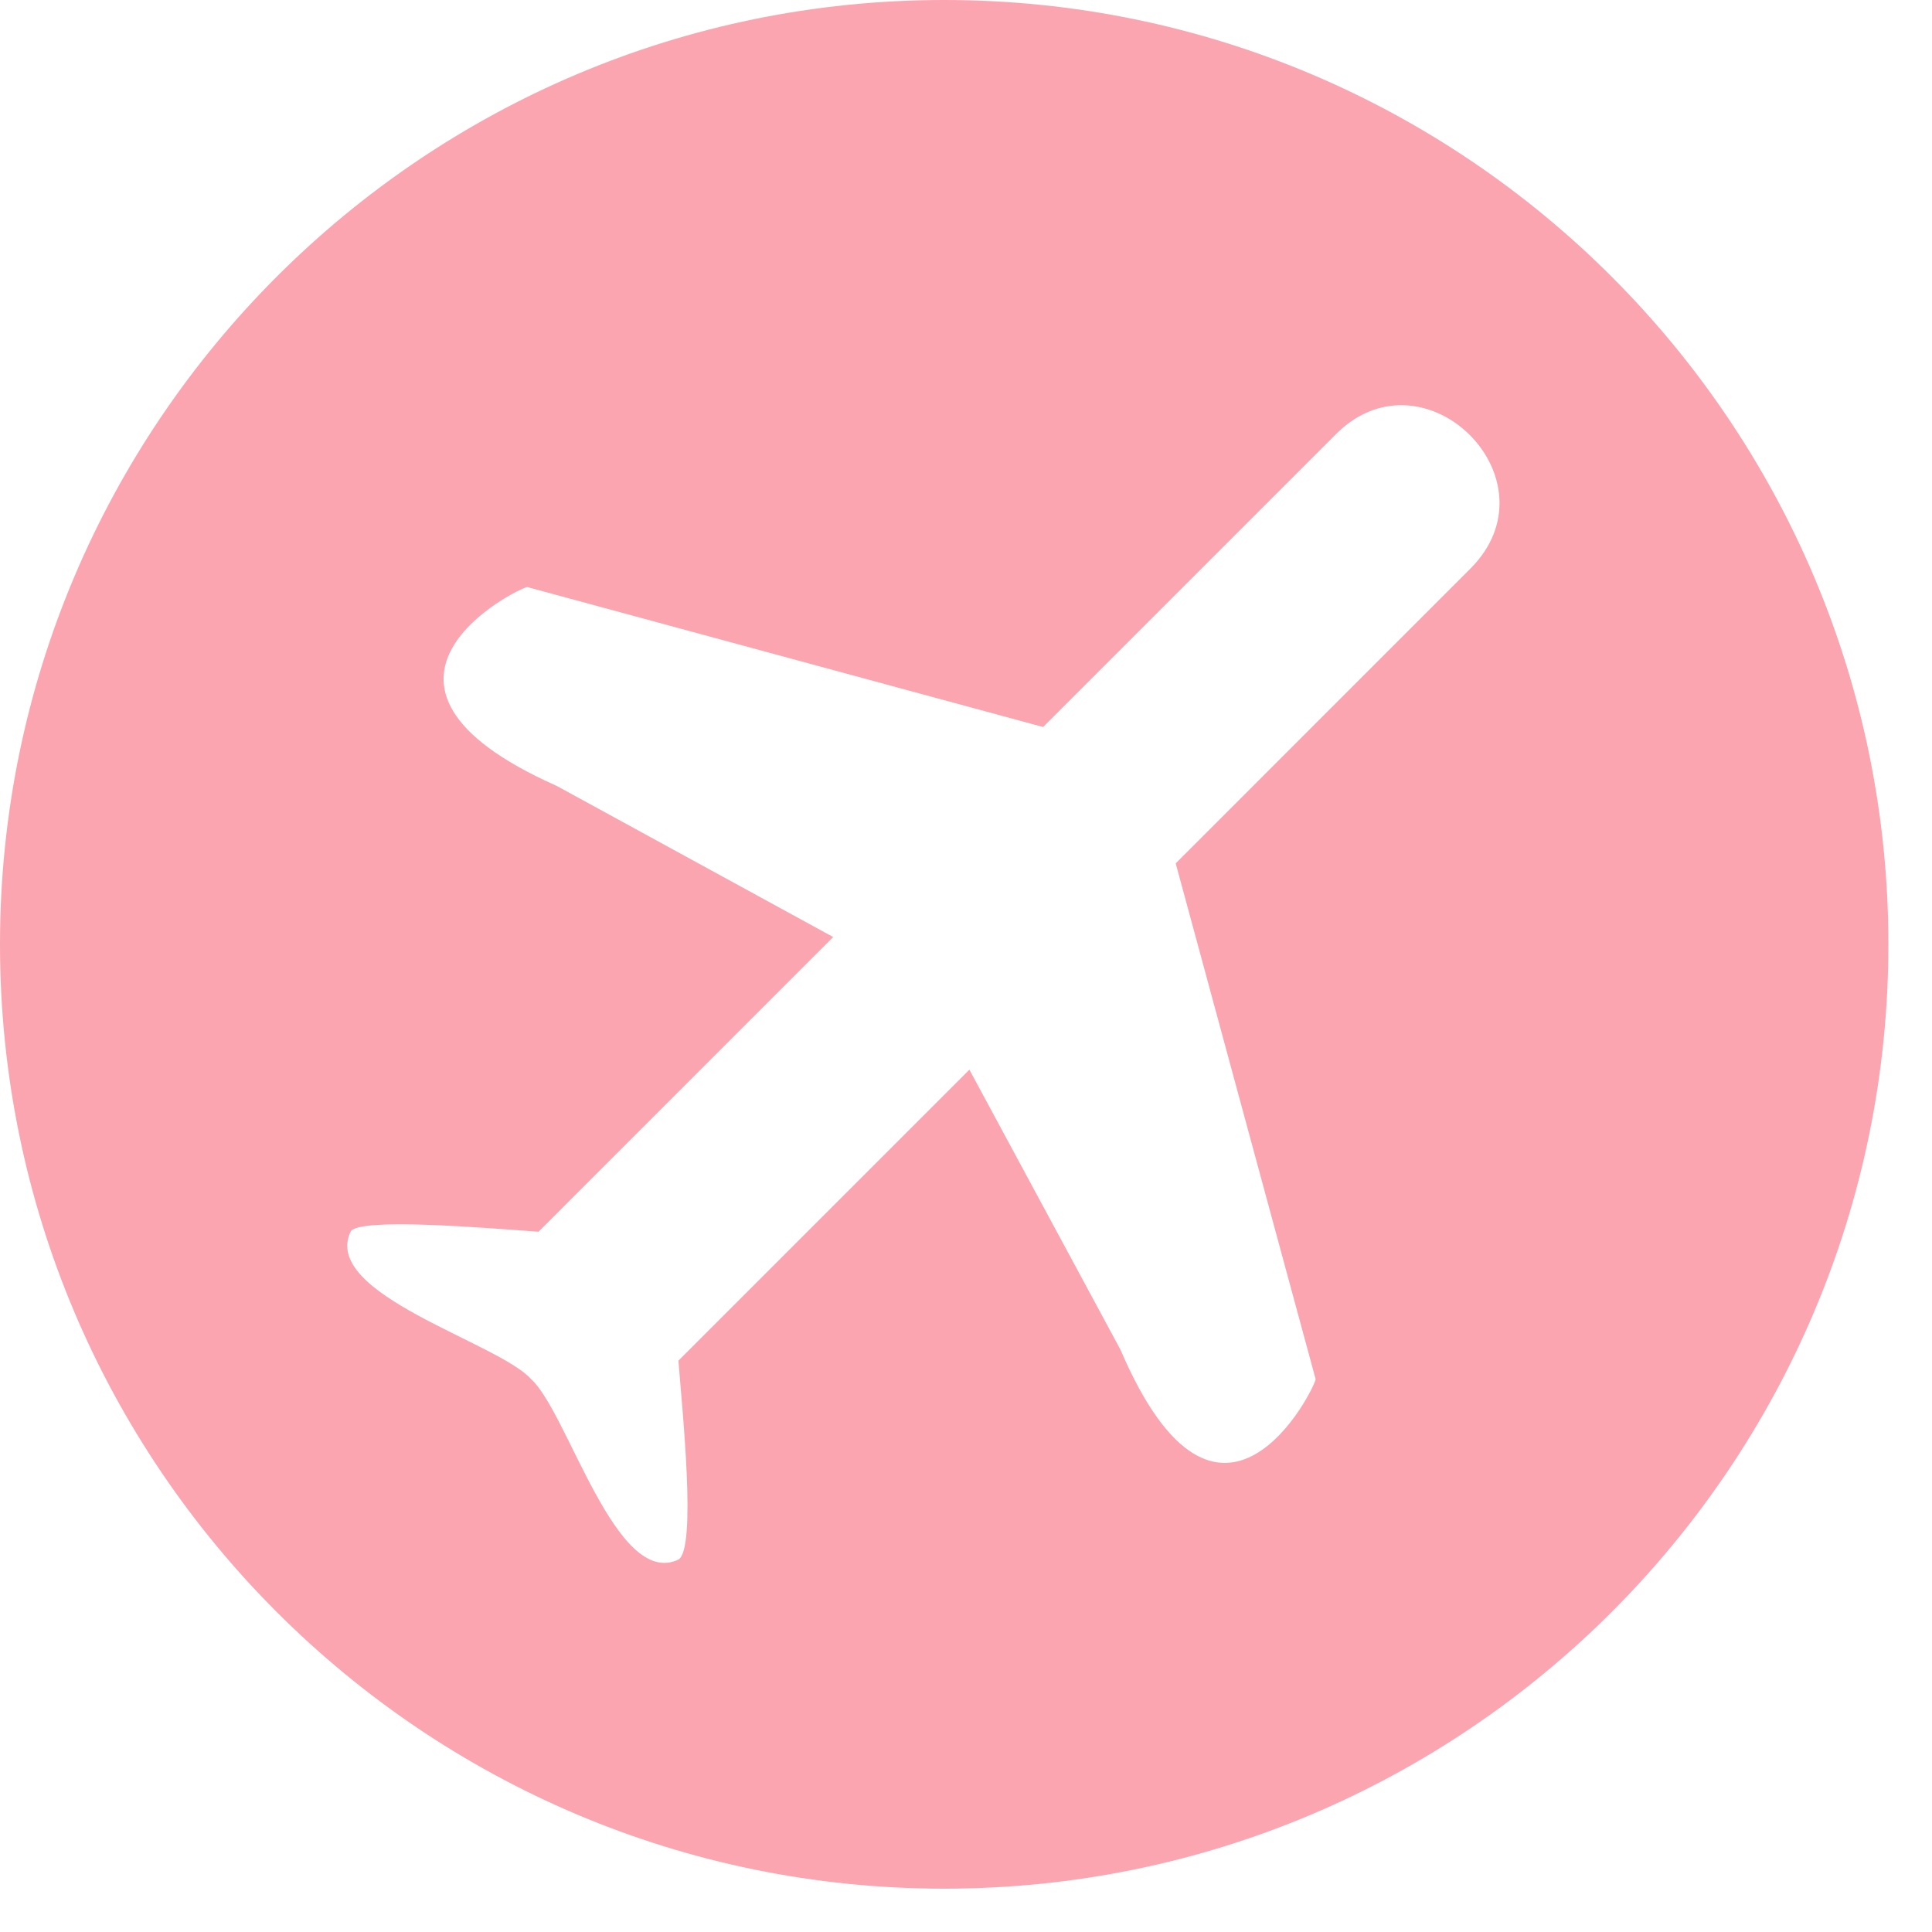 <svg width="33" height="33" xmlns="http://www.w3.org/2000/svg">
    <path d="M16.128 0c8.9 0 16.127 7.228 16.127 16.13 0 8.903-7.226 16.13-16.127 16.13S0 25.033 0 16.13C0 7.228 7.227 0 16.128 0zm8.987 9.713-5.033 5.034 2.39 8.81c0 .125-1.635 3.46-3.334-.504l-2.58-4.782-4.97 4.97c.063.819.315 3.21 0 3.398-1.07.504-1.888-2.517-2.517-3.083-.566-.63-3.586-1.447-3.083-2.517.126-.251 2.328-.063 3.21 0l5.033-5.034-4.72-2.58c-3.963-1.761-.629-3.397-.503-3.397l8.809 2.39 5.033-5.033c1.51-1.447 3.775.818 2.265 2.328z" fill="#FAA5B0" fill-rule="evenodd"/>
</svg>
